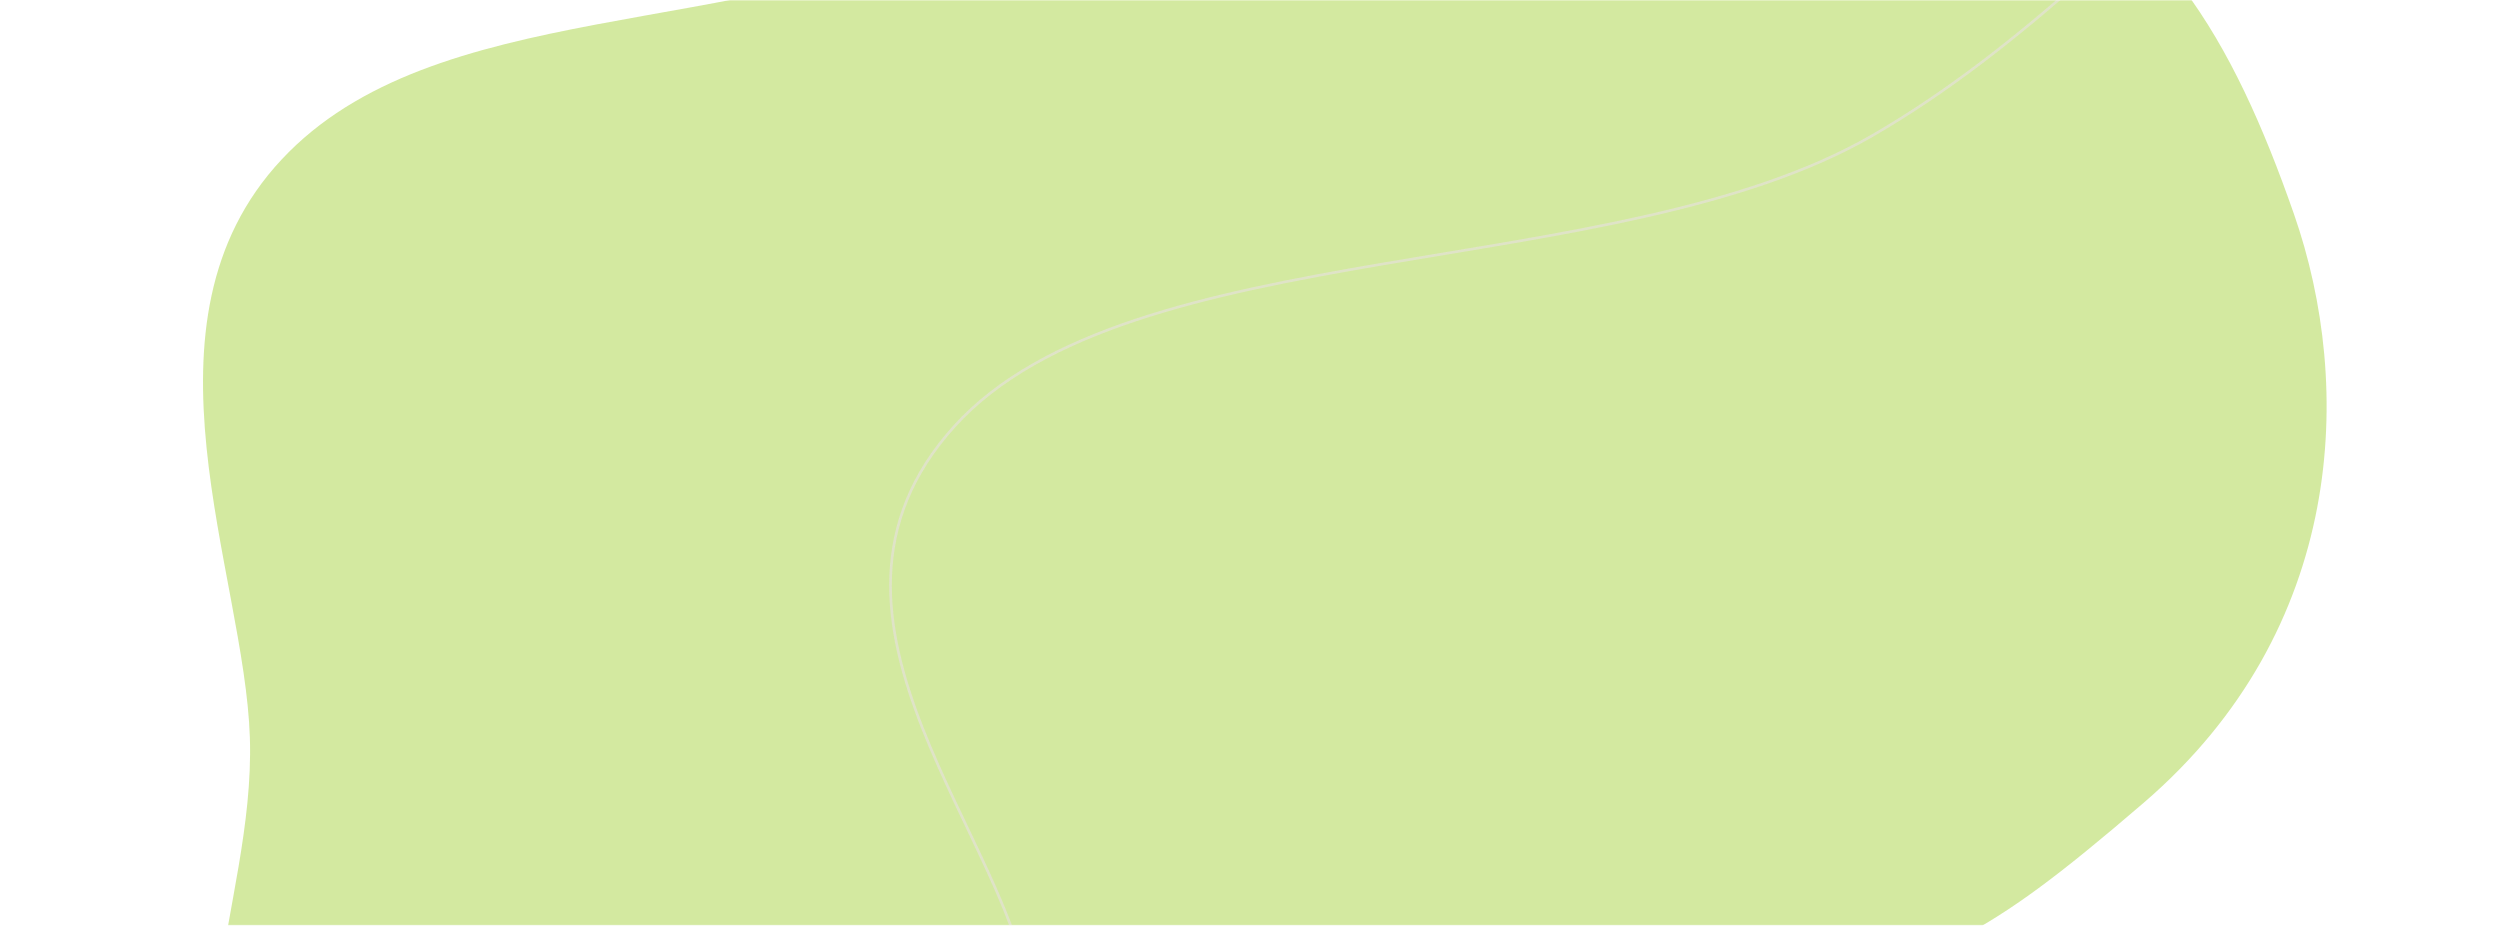 <?xml version="1.0" encoding="UTF-8"?> <svg xmlns="http://www.w3.org/2000/svg" width="940" height="348" viewBox="0 0 940 348" fill="none"> <mask id="mask0_1783_41" style="mask-type:alpha" maskUnits="userSpaceOnUse" x="0" y="0" width="940" height="348"> <rect width="940" height="348" rx="12" fill="#F6F6F6"></rect> </mask> <g mask="url(#mask0_1783_41)"> <path opacity="0.8" fill-rule="evenodd" clip-rule="evenodd" d="M862.53 80.483C839.648 14.911 811.076 -35.107 751.864 -55.091C682.3 -94.775 742.313 -181.219 638.235 -179.363C534.052 -177.506 464.01 -74.034 366.02 -27.317C276.98 15.133 163.157 -1.392 105.858 60.011C48.561 121.414 91.952 215.101 93.954 277.39C96.056 342.821 56.17 405.47 105.928 453.866C159.341 505.817 256.926 539.933 366.52 527.75C472.686 515.948 555.598 440.483 652.05 393.157C738.753 350.615 740.063 358.604 806.172 301.724C881.925 236.545 885.152 145.307 862.53 80.483Z" fill="#C8E388"></path> <path opacity="0.8" fill-rule="evenodd" clip-rule="evenodd" d="M1509.94 -20.438C1480.48 -81.525 1298.3 -32.861 1211.4 -59.66C1127.45 -85.549 1140.51 -194.995 1017.07 -172.438C893.494 -149.859 818.599 -15.246 703.953 51.006C607.43 106.785 424.656 87.47 358.816 160.331C292.977 233.191 383.069 316.917 387.633 378.871C392.427 443.949 346.859 528.75 407.608 567.298C472.82 608.679 589.825 623.422 719.456 589.43C845.031 556.502 940.774 464.471 1053.57 397.914C1154.97 338.086 1269.65 289.767 1346.11 219.681C1433.72 139.371 1539.07 39.952 1509.94 -20.438Z" stroke="#E2E2D1"></path> </g> </svg> 
